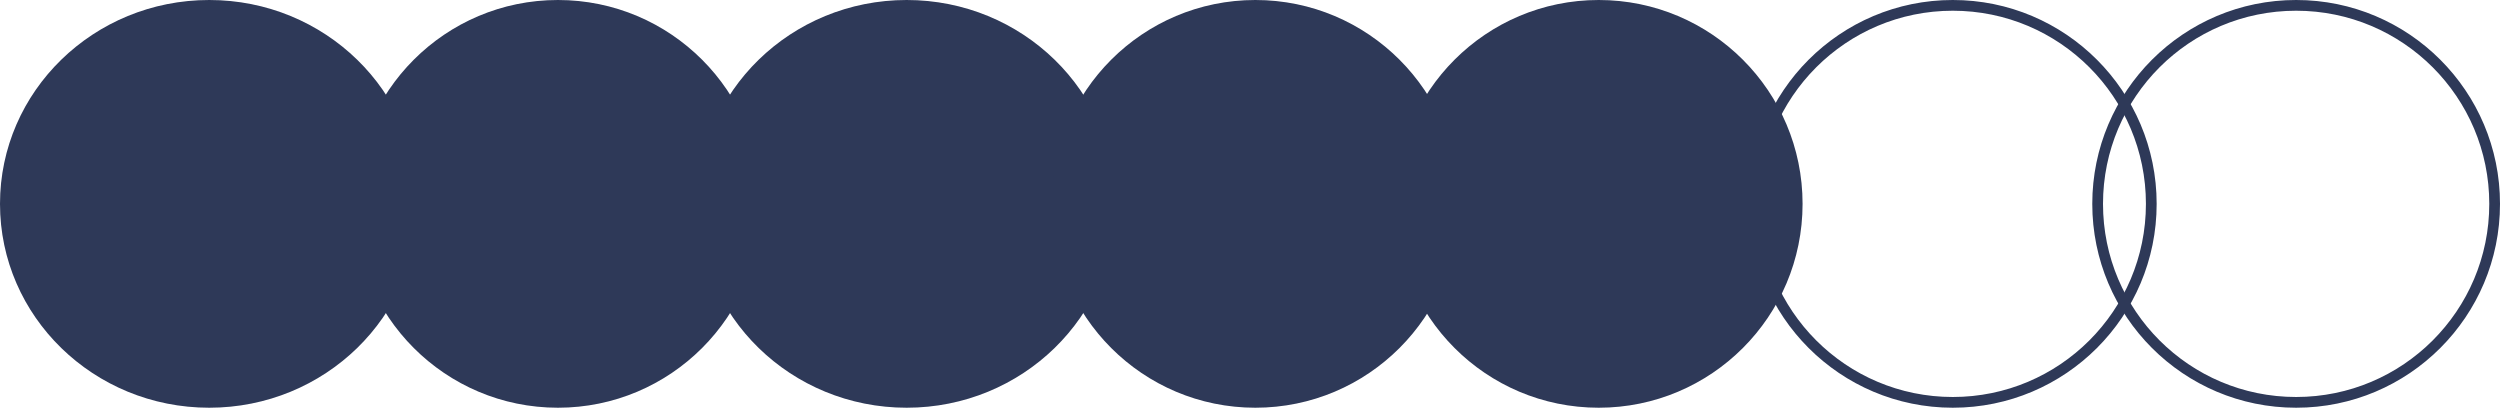 <?xml version="1.0" encoding="UTF-8"?> <svg xmlns="http://www.w3.org/2000/svg" width="233" height="38" viewBox="0 0 233 38" fill="none"> <ellipse cx="19.5" cy="19" rx="19.5" ry="19" fill="#2E3958"></ellipse> <circle cx="52" cy="19" r="19" fill="#2E3958"></circle> <ellipse cx="84.5" cy="19" rx="19.5" ry="19" fill="#2E3958"></ellipse> <circle cx="117" cy="19" r="19" fill="#2E3958"></circle> <circle cx="182" cy="19" r="18.5" stroke="#2E3958"></circle> <circle cx="149" cy="19" r="19" fill="#2E3958"></circle> <circle cx="214" cy="19" r="18.5" stroke="#2E3958"></circle> </svg> 